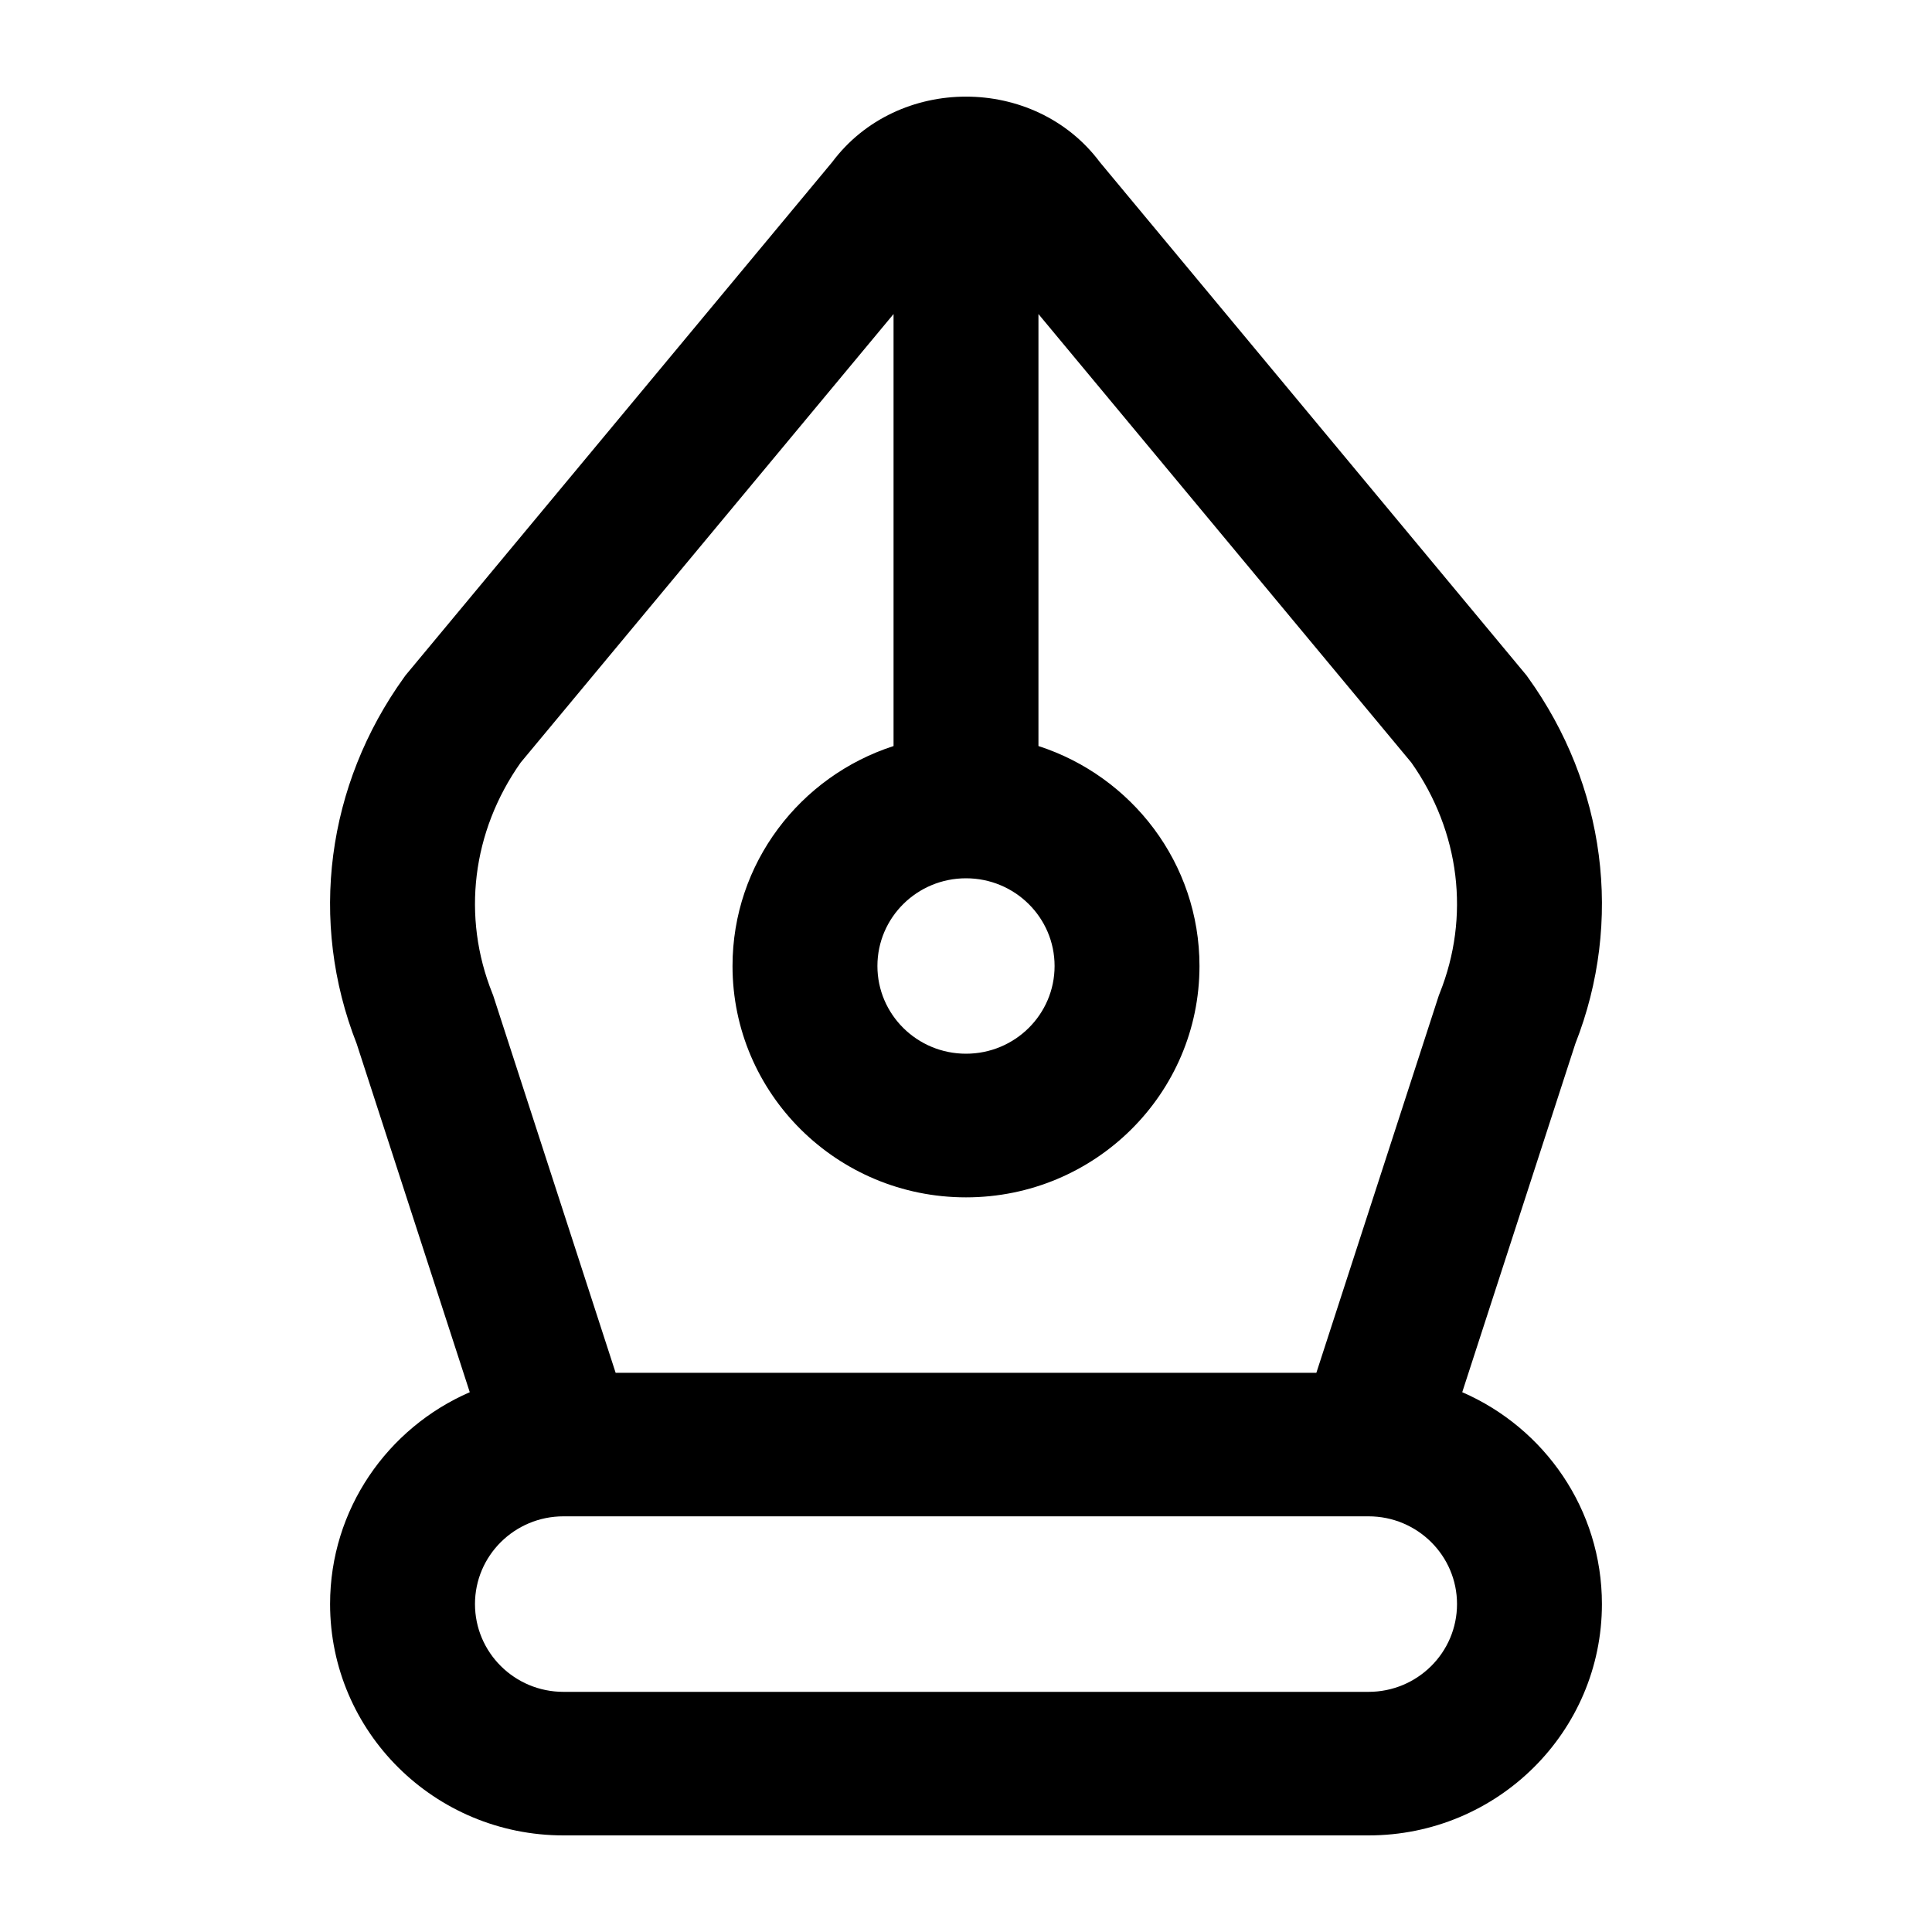 <svg xmlns="http://www.w3.org/2000/svg" viewBox="0 0 20 20" fill="none" id="use-href-target"><path fill="currentColor" fill-rule="evenodd" d="M14.167 17.514C14.673 17.514 15.083 17.107 15.083 16.605C15.083 16.104 14.673 15.697 14.167 15.697H5.833C5.327 15.697 4.917 16.104 4.917 16.605C4.917 17.107 5.327 17.514 5.833 17.514H14.167ZM4.863 14.412C4.011 14.782 3.417 15.625 3.417 16.605C3.417 17.928 4.499 19 5.833 19H14.167C15.501 19 16.583 17.928 16.583 16.605C16.583 15.625 15.989 14.782 15.137 14.412L16.308 10.804C16.806 9.536 16.62 8.127 15.817 7.012L15.802 6.991L11.386 1.679C10.71 0.774 9.29 0.774 8.614 1.679L4.198 6.991L4.183 7.012C3.38 8.127 3.194 9.536 3.692 10.804L4.863 14.412ZM6.373 14.211H13.627L14.895 10.304L14.904 10.281C15.22 9.491 15.115 8.61 14.61 7.894L10.75 3.251V7.723C11.717 8.036 12.417 8.937 12.417 10C12.417 11.322 11.335 12.395 10 12.395C8.665 12.395 7.583 11.322 7.583 10C7.583 8.937 8.282 8.036 9.25 7.723V3.251L5.39 7.894C4.885 8.61 4.78 9.491 5.096 10.281L5.105 10.304L6.373 14.211ZM10 10.908C10.506 10.908 10.917 10.502 10.917 10C10.917 9.498 10.506 9.092 10 9.092C9.494 9.092 9.083 9.498 9.083 10C9.083 10.502 9.494 10.908 10 10.908Z" clip-rule="evenodd"/></svg>
